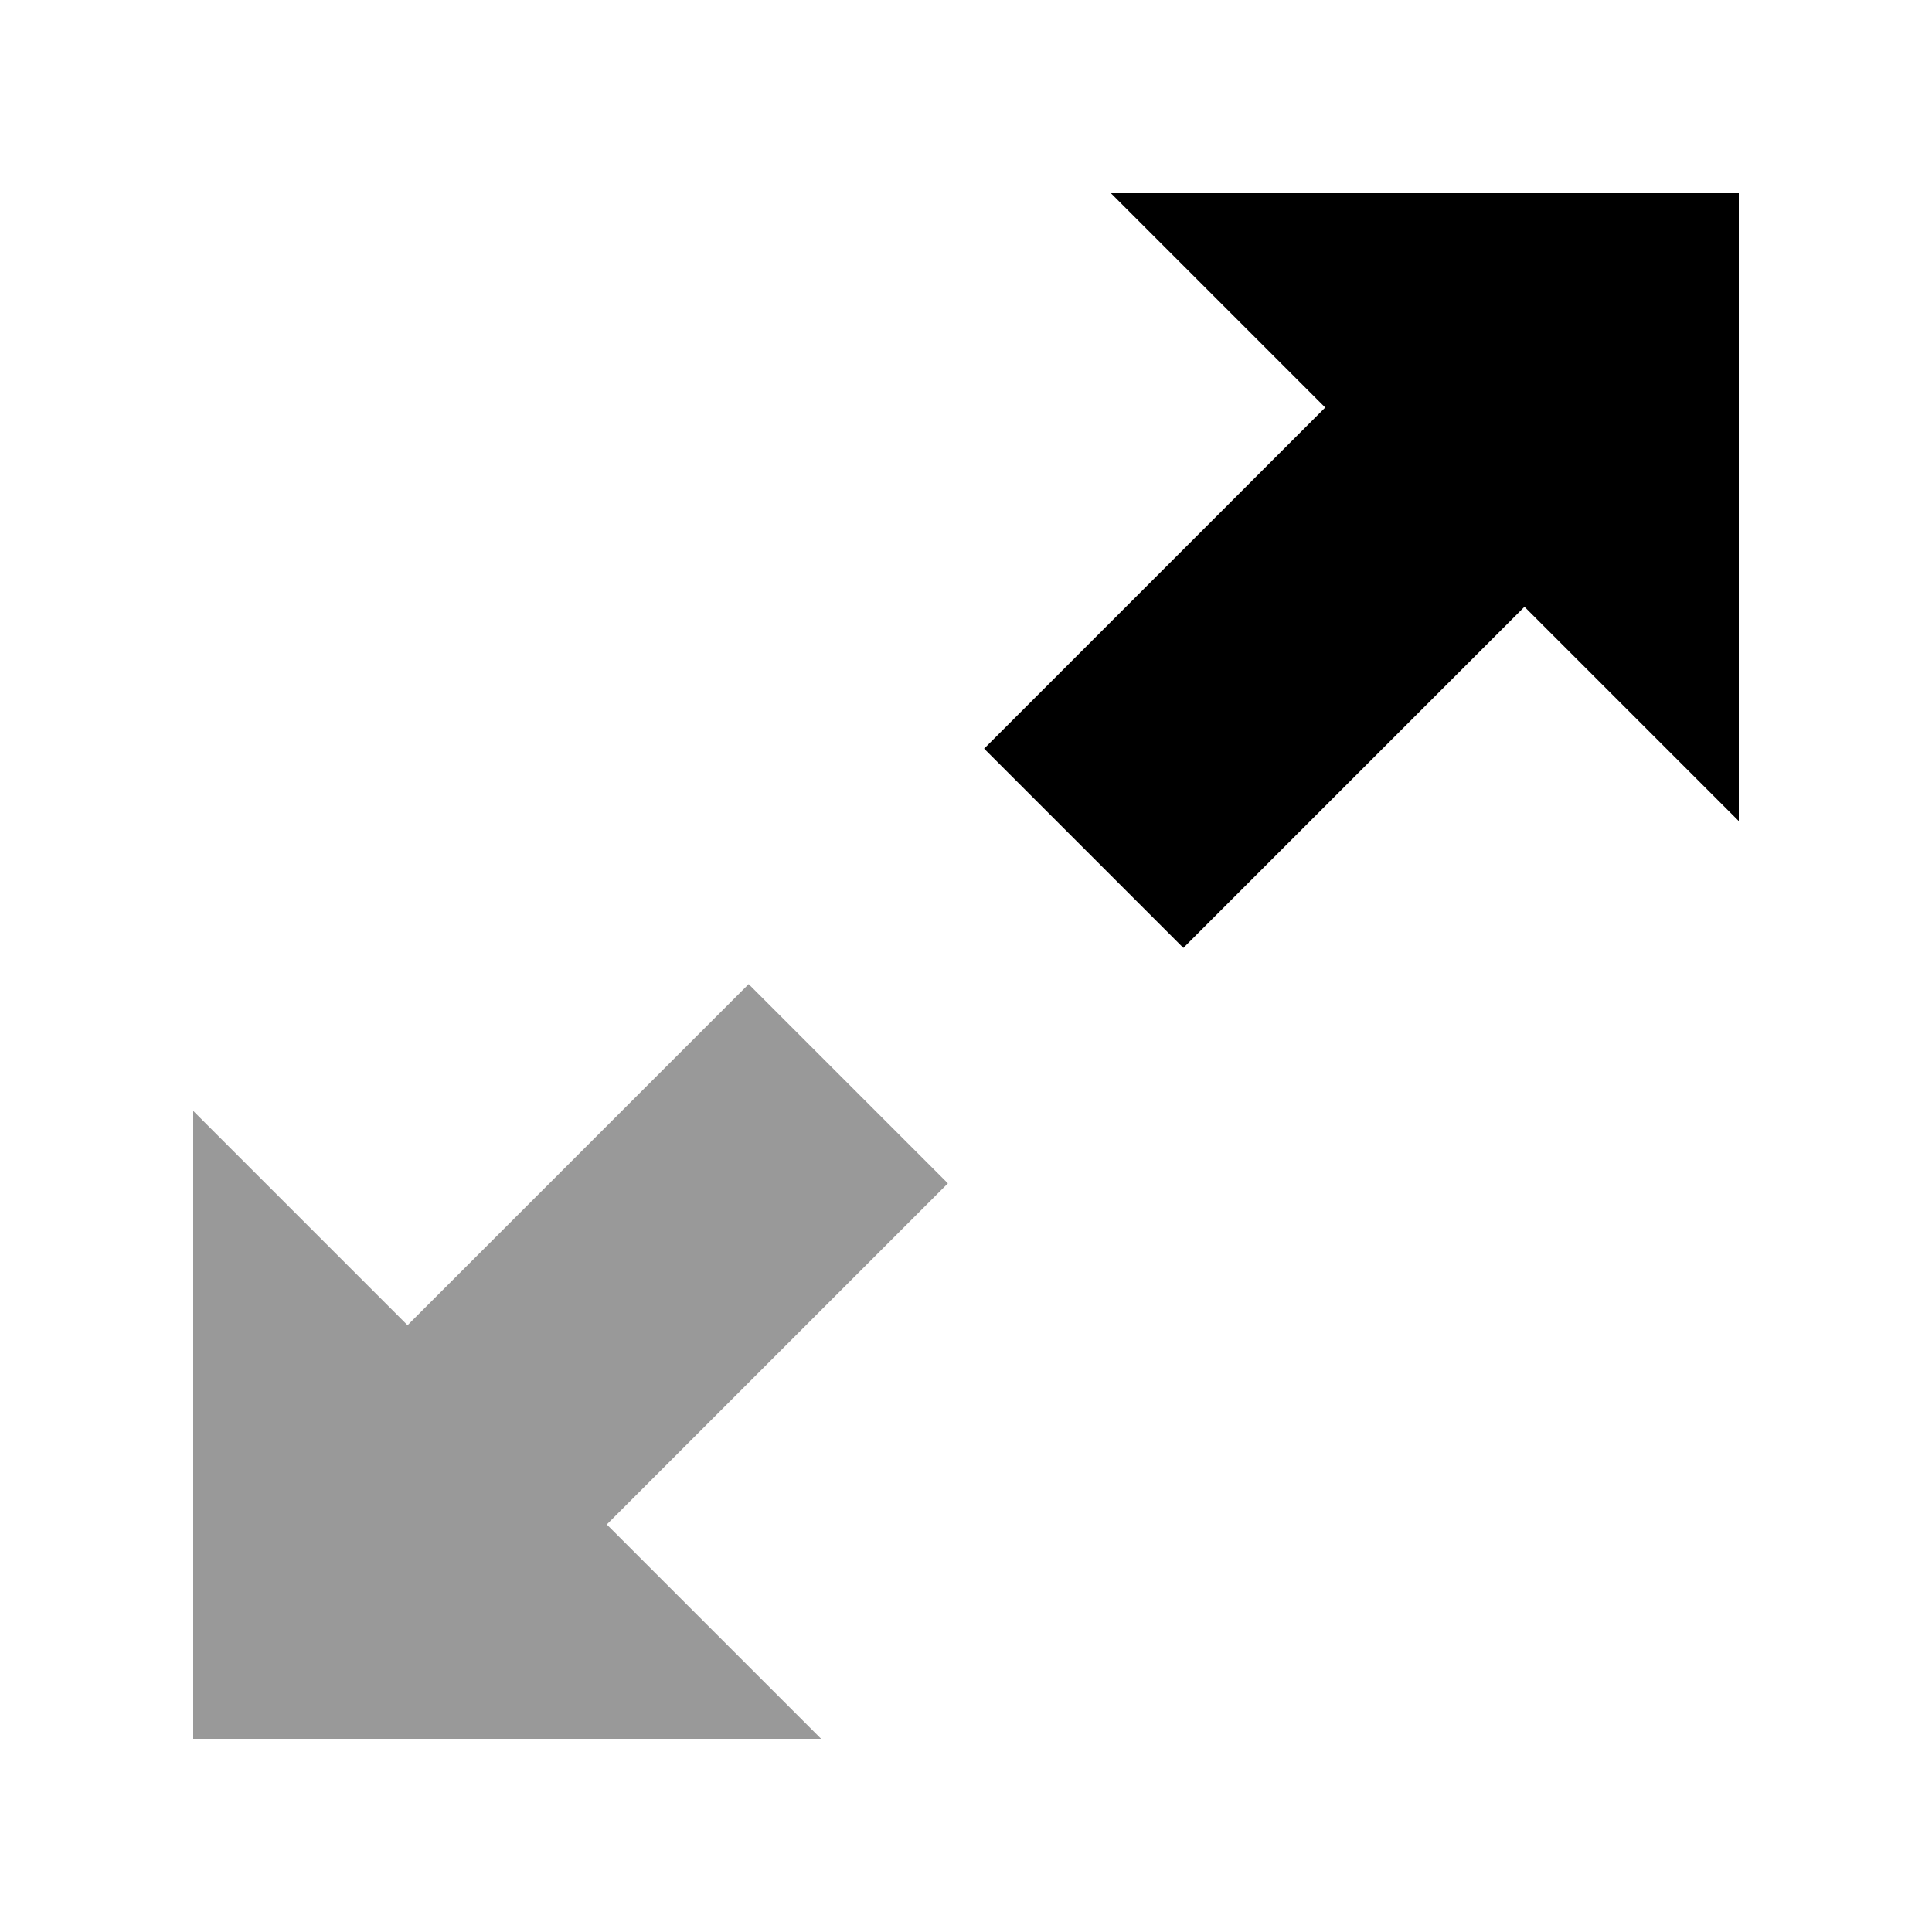 <svg xmlns="http://www.w3.org/2000/svg" viewBox="0 0 640 640"><!--! Font Awesome Pro 7.1.0 by @fontawesome - https://fontawesome.com License - https://fontawesome.com/license (Commercial License) Copyright 2025 Fonticons, Inc. --><path opacity=".4" fill="currentColor" d="M64 368L64 576L272 576L201 505L297 409L314 392C305.2 383.2 288.9 366.9 265 343L248 326L231 343L135 439L64 368z"/><path fill="currentColor" d="M576 64L576 272L505 201L409 297L392 314C383.2 305.2 366.9 288.9 343 265L326 248L343 231L439 135L368 64L576 64z"/></svg>